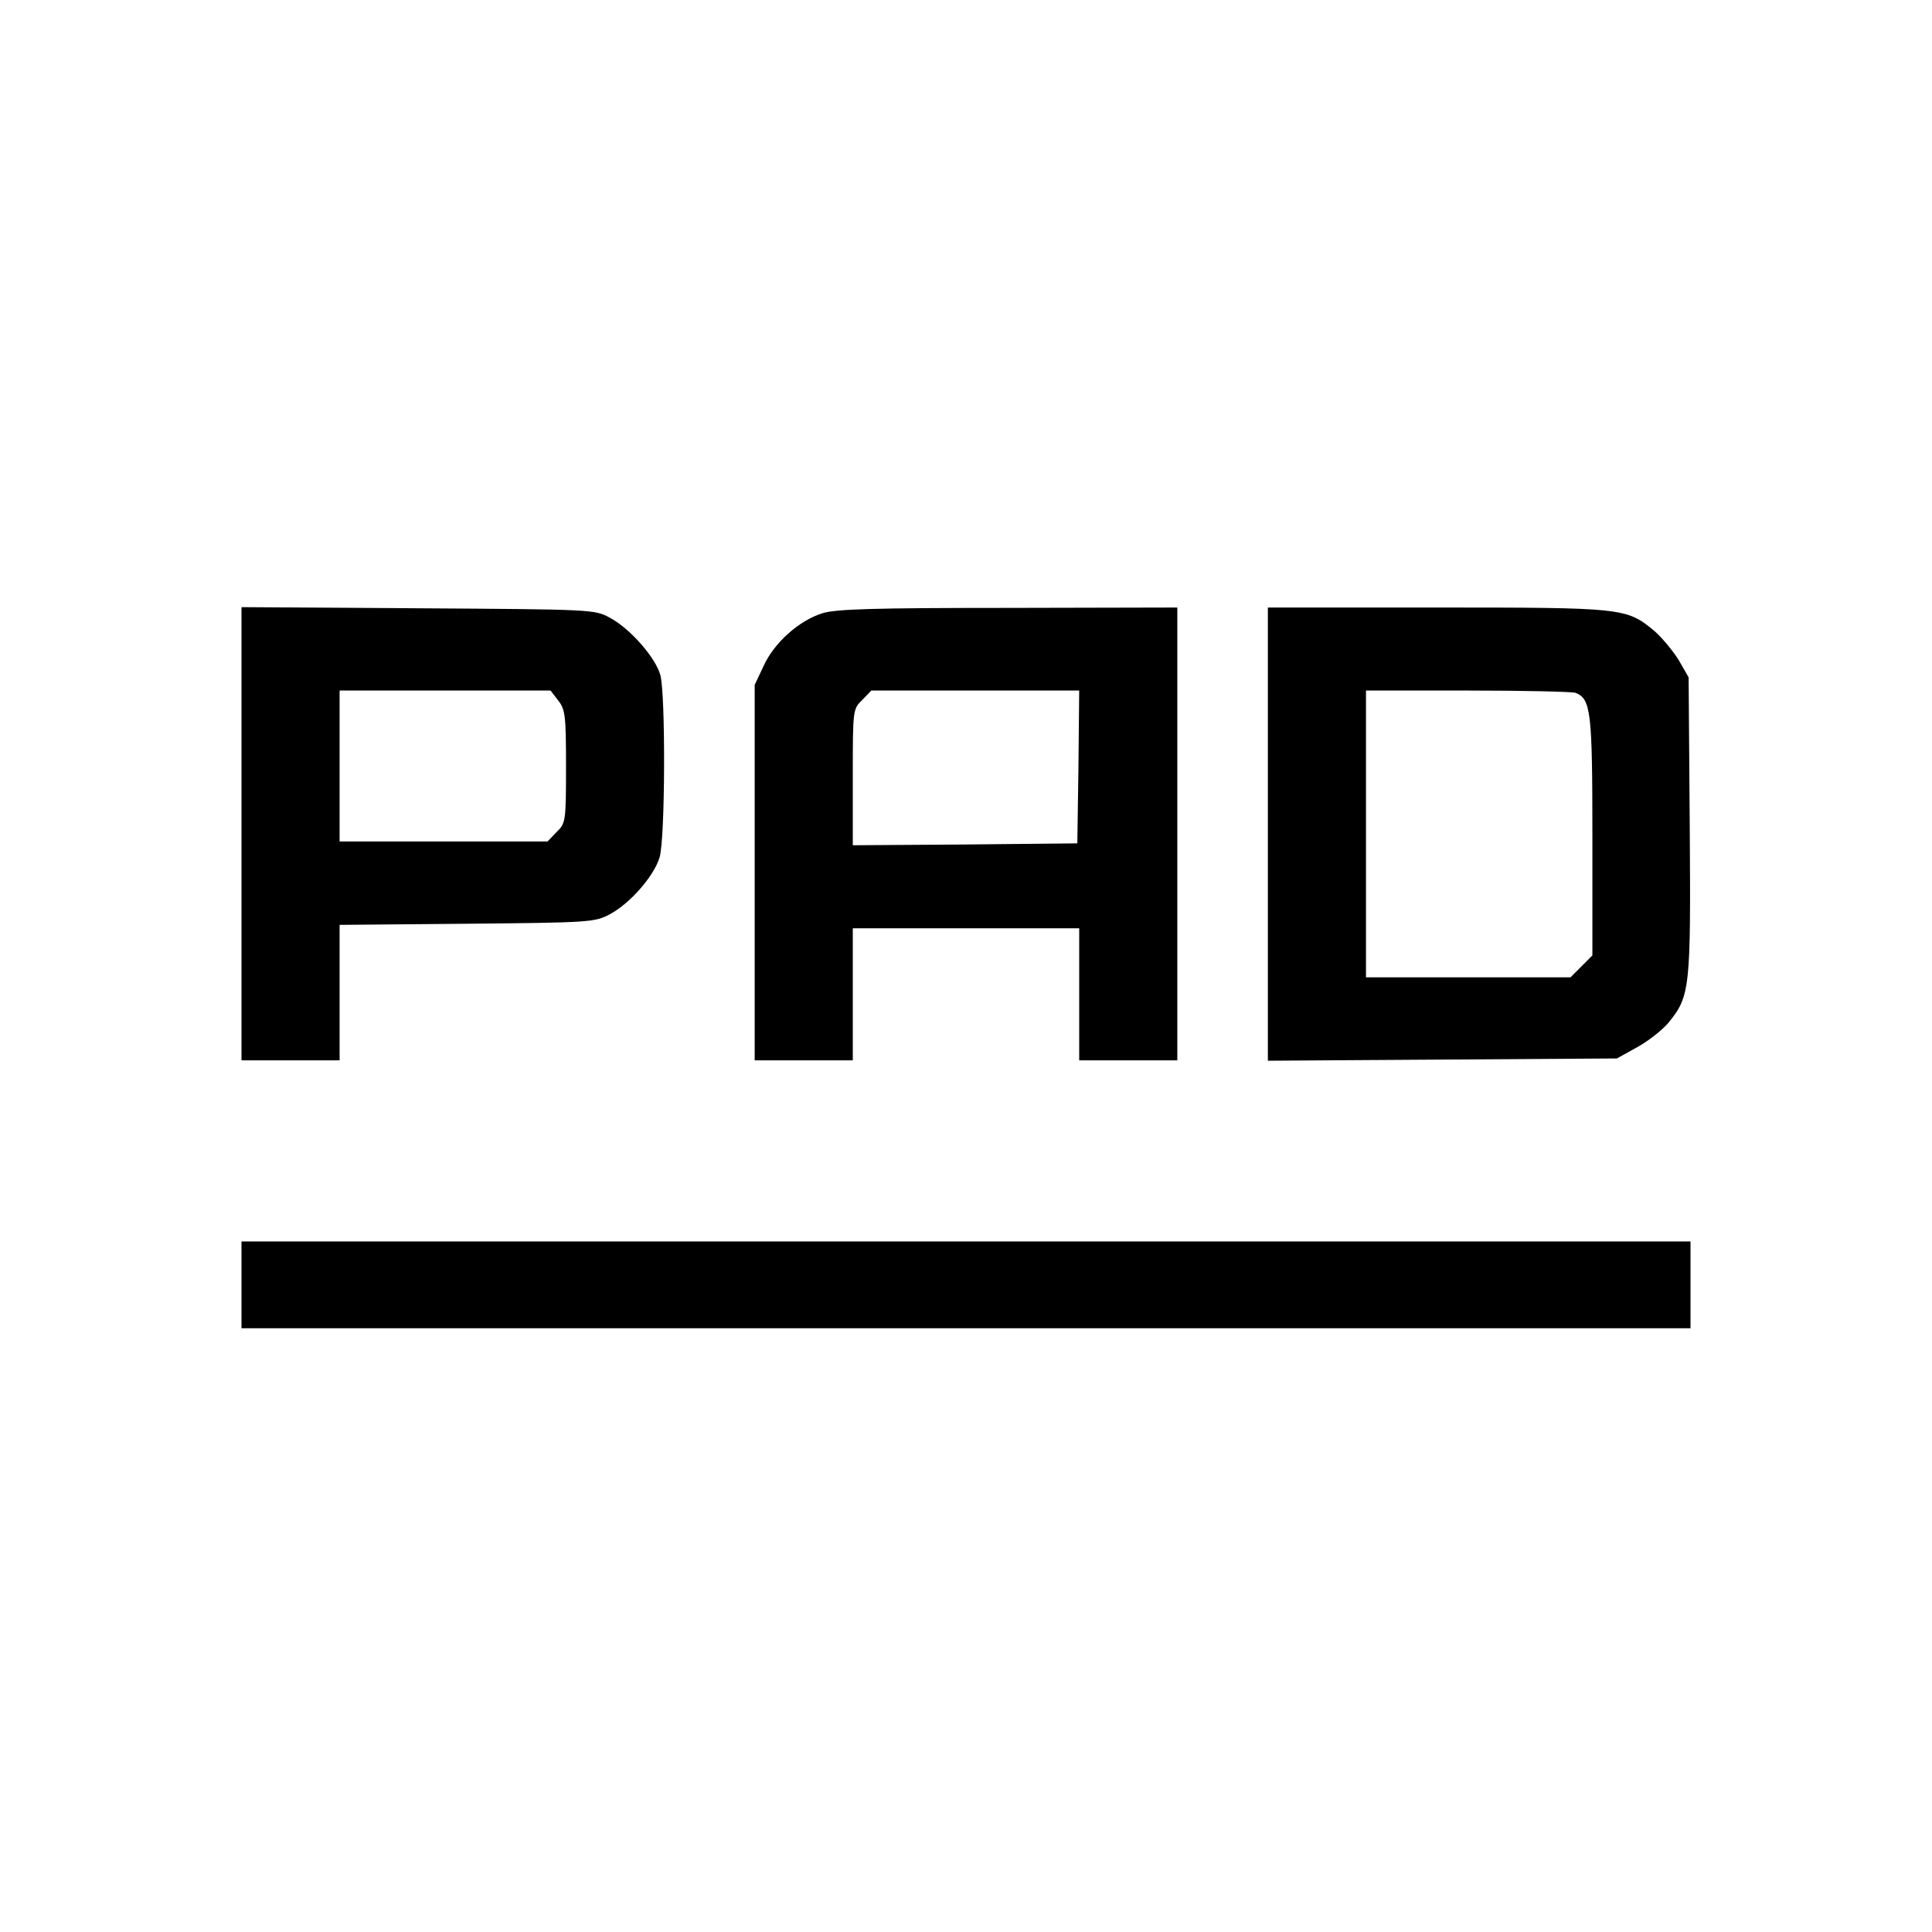 <?xml version="1.0" standalone="no"?>
<!DOCTYPE svg PUBLIC "-//W3C//DTD SVG 20010904//EN"
 "http://www.w3.org/TR/2001/REC-SVG-20010904/DTD/svg10.dtd">
<svg version="1.0" xmlns="http://www.w3.org/2000/svg"
 width="512pt" height="512pt" viewBox="0 0 512 512"
 preserveAspectRatio="xMidYMid meet">
<g transform="translate(0,512) scale(0.1,-0.1)"
fill="#000000" stroke="none">
<path d="M640 2910 l0 -600 130 0 130 0 0 180 0 179 338 3 c326 3 338 4 378
25 54 29 117 101 132 151 15 49 16 432 2 483 -13 47 -81 124 -134 152 -40 22
-48 22 -508 25 l-468 3 0 -601z m839 354 c19 -24 21 -40 21 -176 0 -145 -1
-150 -25 -173 l-24 -25 -276 0 -275 0 0 200 0 200 279 0 280 0 20 -26z"/>
<path d="M2180 3495 c-62 -19 -128 -78 -156 -139 l-24 -51 0 -497 0 -498 130
0 130 0 0 175 0 175 300 0 300 0 0 -175 0 -175 130 0 130 0 0 600 0 600 -447
-1 c-354 0 -458 -3 -493 -14z m678 -407 l-3 -203 -297 -3 -298 -2 0 180 c0
179 0 181 25 205 l24 25 276 0 275 0 -2 -202z"/>
<path d="M3360 2910 l0 -601 463 3 462 3 54 30 c29 16 66 45 82 64 58 71 60
90 57 522 l-3 394 -27 47 c-16 25 -45 60 -65 77 -73 60 -82 61 -575 61 l-448
0 0 -600z m815 374 c41 -16 45 -48 45 -379 l0 -317 -29 -29 -29 -29 -271 0
-271 0 0 380 0 380 269 0 c148 0 277 -3 286 -6z"/>
<path d="M640 1715 l0 -115 1920 0 1920 0 0 115 0 115 -1920 0 -1920 0 0 -115z"/>
</g>
</svg>
